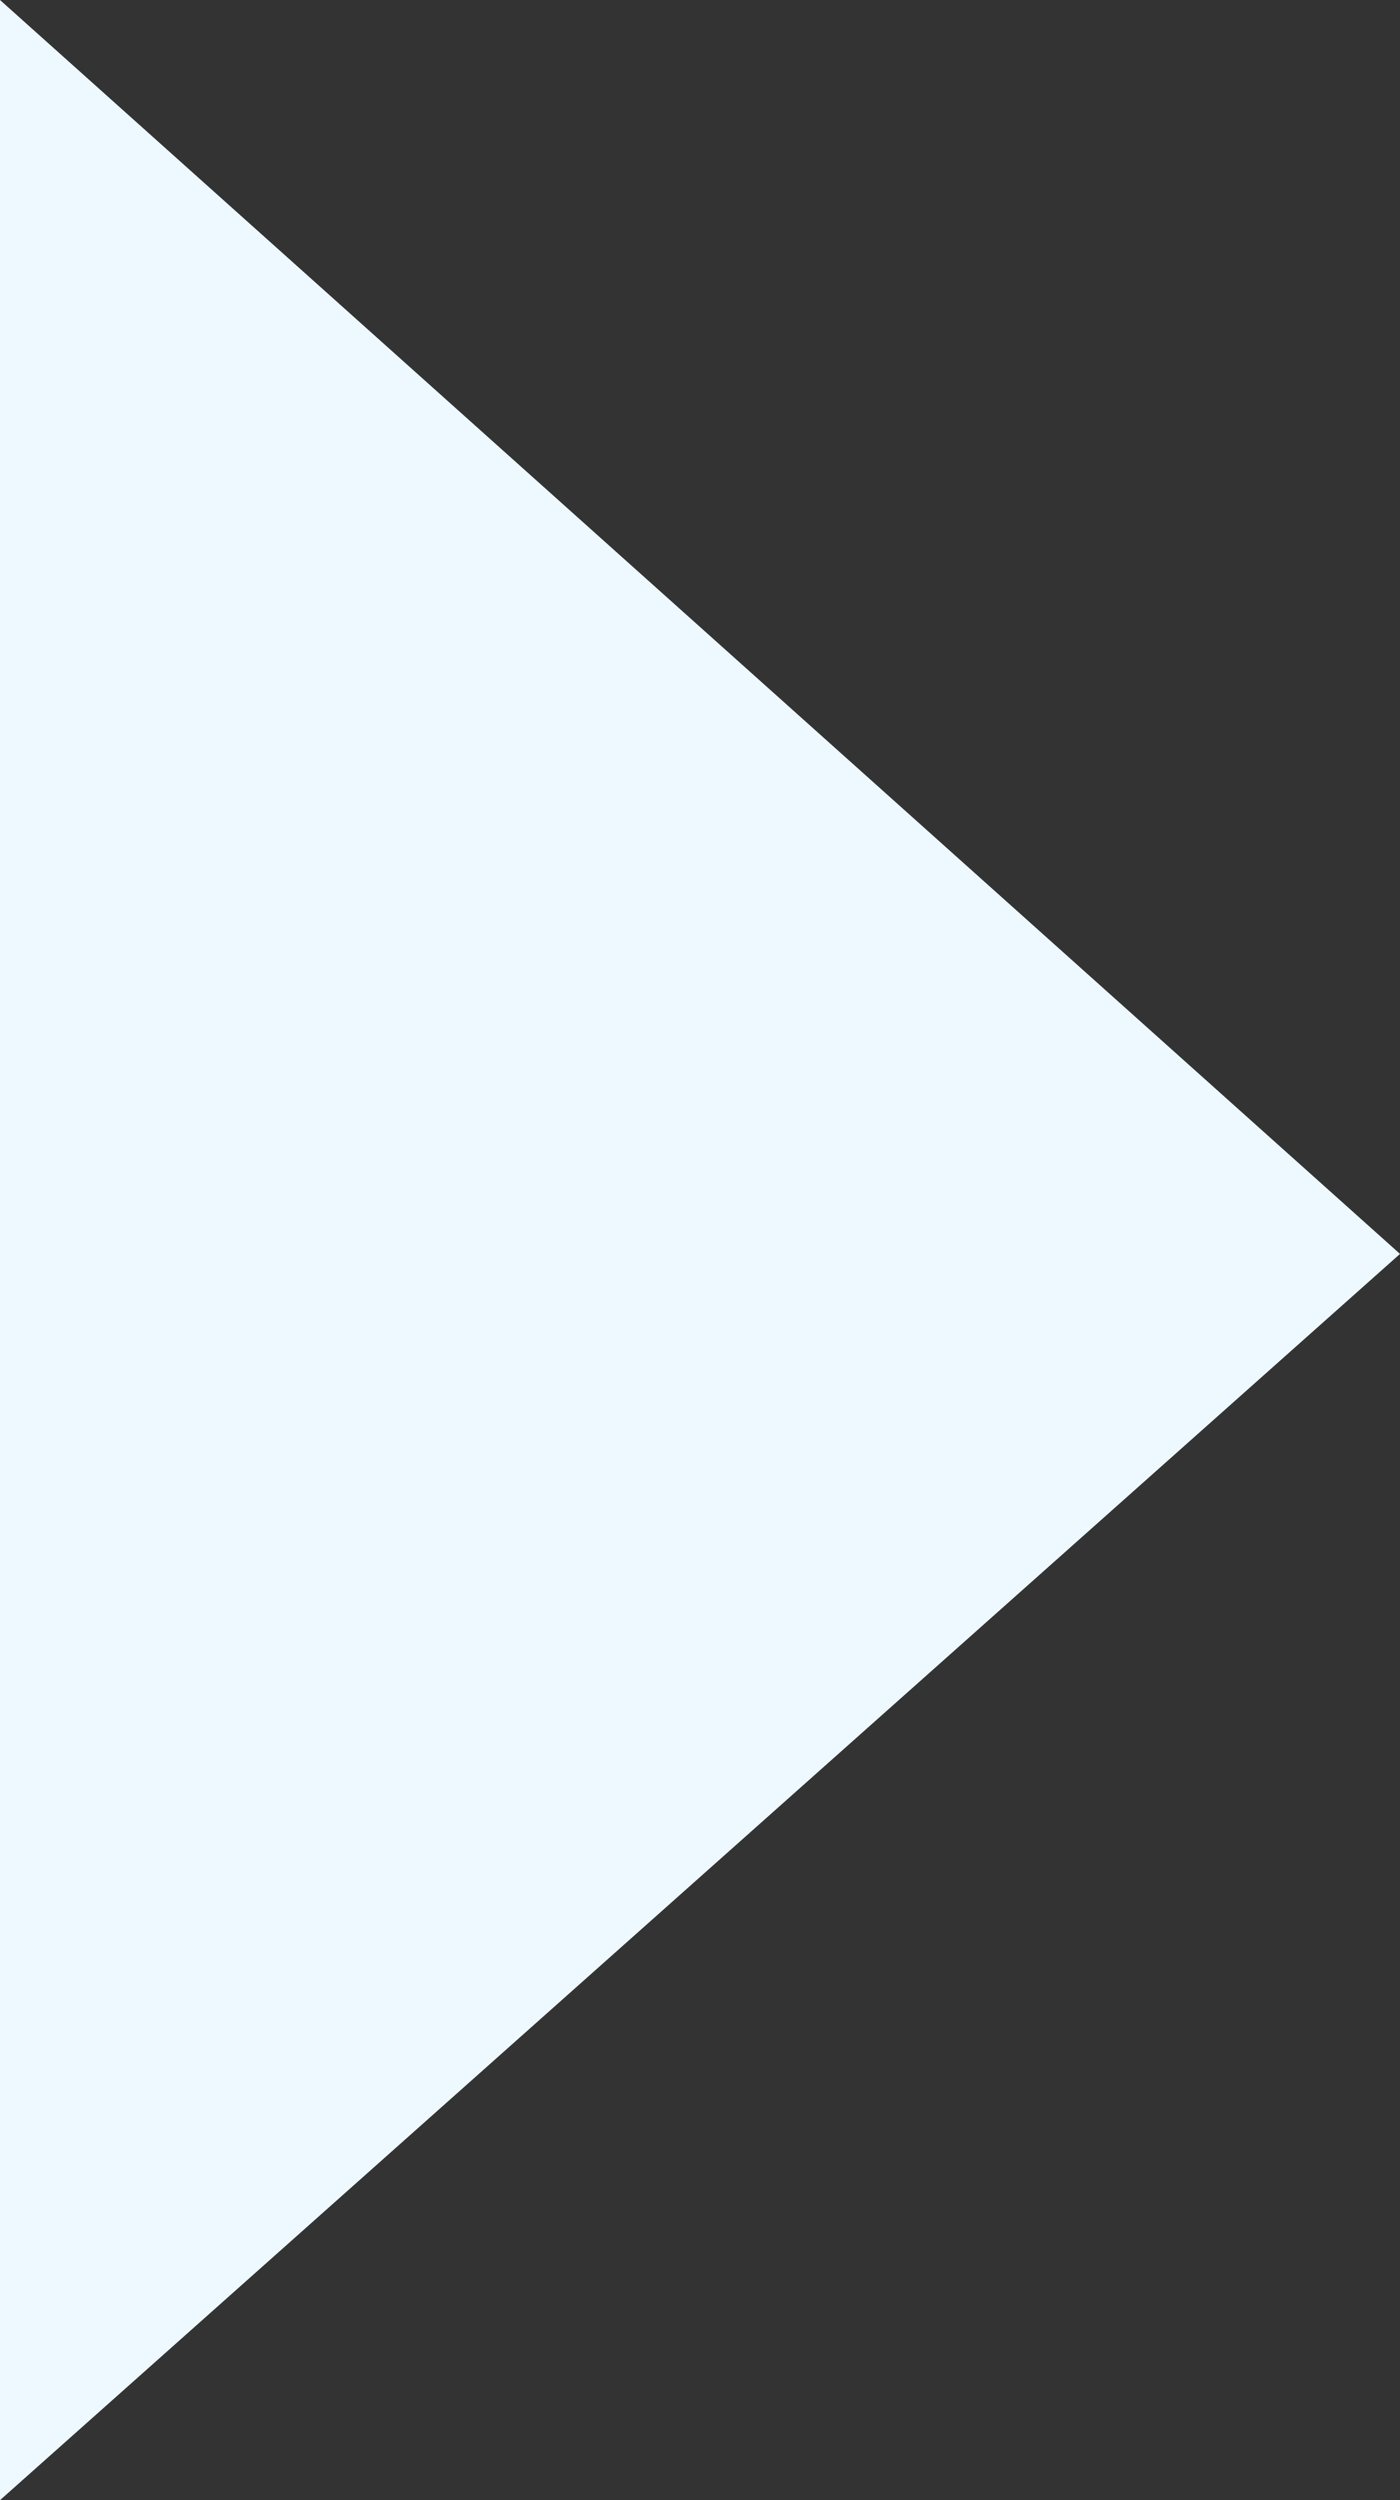 <?xml version="1.0" encoding="UTF-8"?>
<svg id="_レイヤー_2" data-name="レイヤー_2" xmlns="http://www.w3.org/2000/svg" viewBox="0 0 18.2 32.5">
  <rect x="0" y="0" width="18.2" height="32.5" fill="#333333" stroke="none"/>
  <defs>
    <style>
      .cls-1 {
        fill: #edf9ff;
      }
    </style>
  </defs>
  <g id="_デザイン" data-name="デザイン">
    <polygon class="cls-1" points="18.2 16.3 0 32.5 0 0 18.2 16.3"/>
  </g>
</svg>
